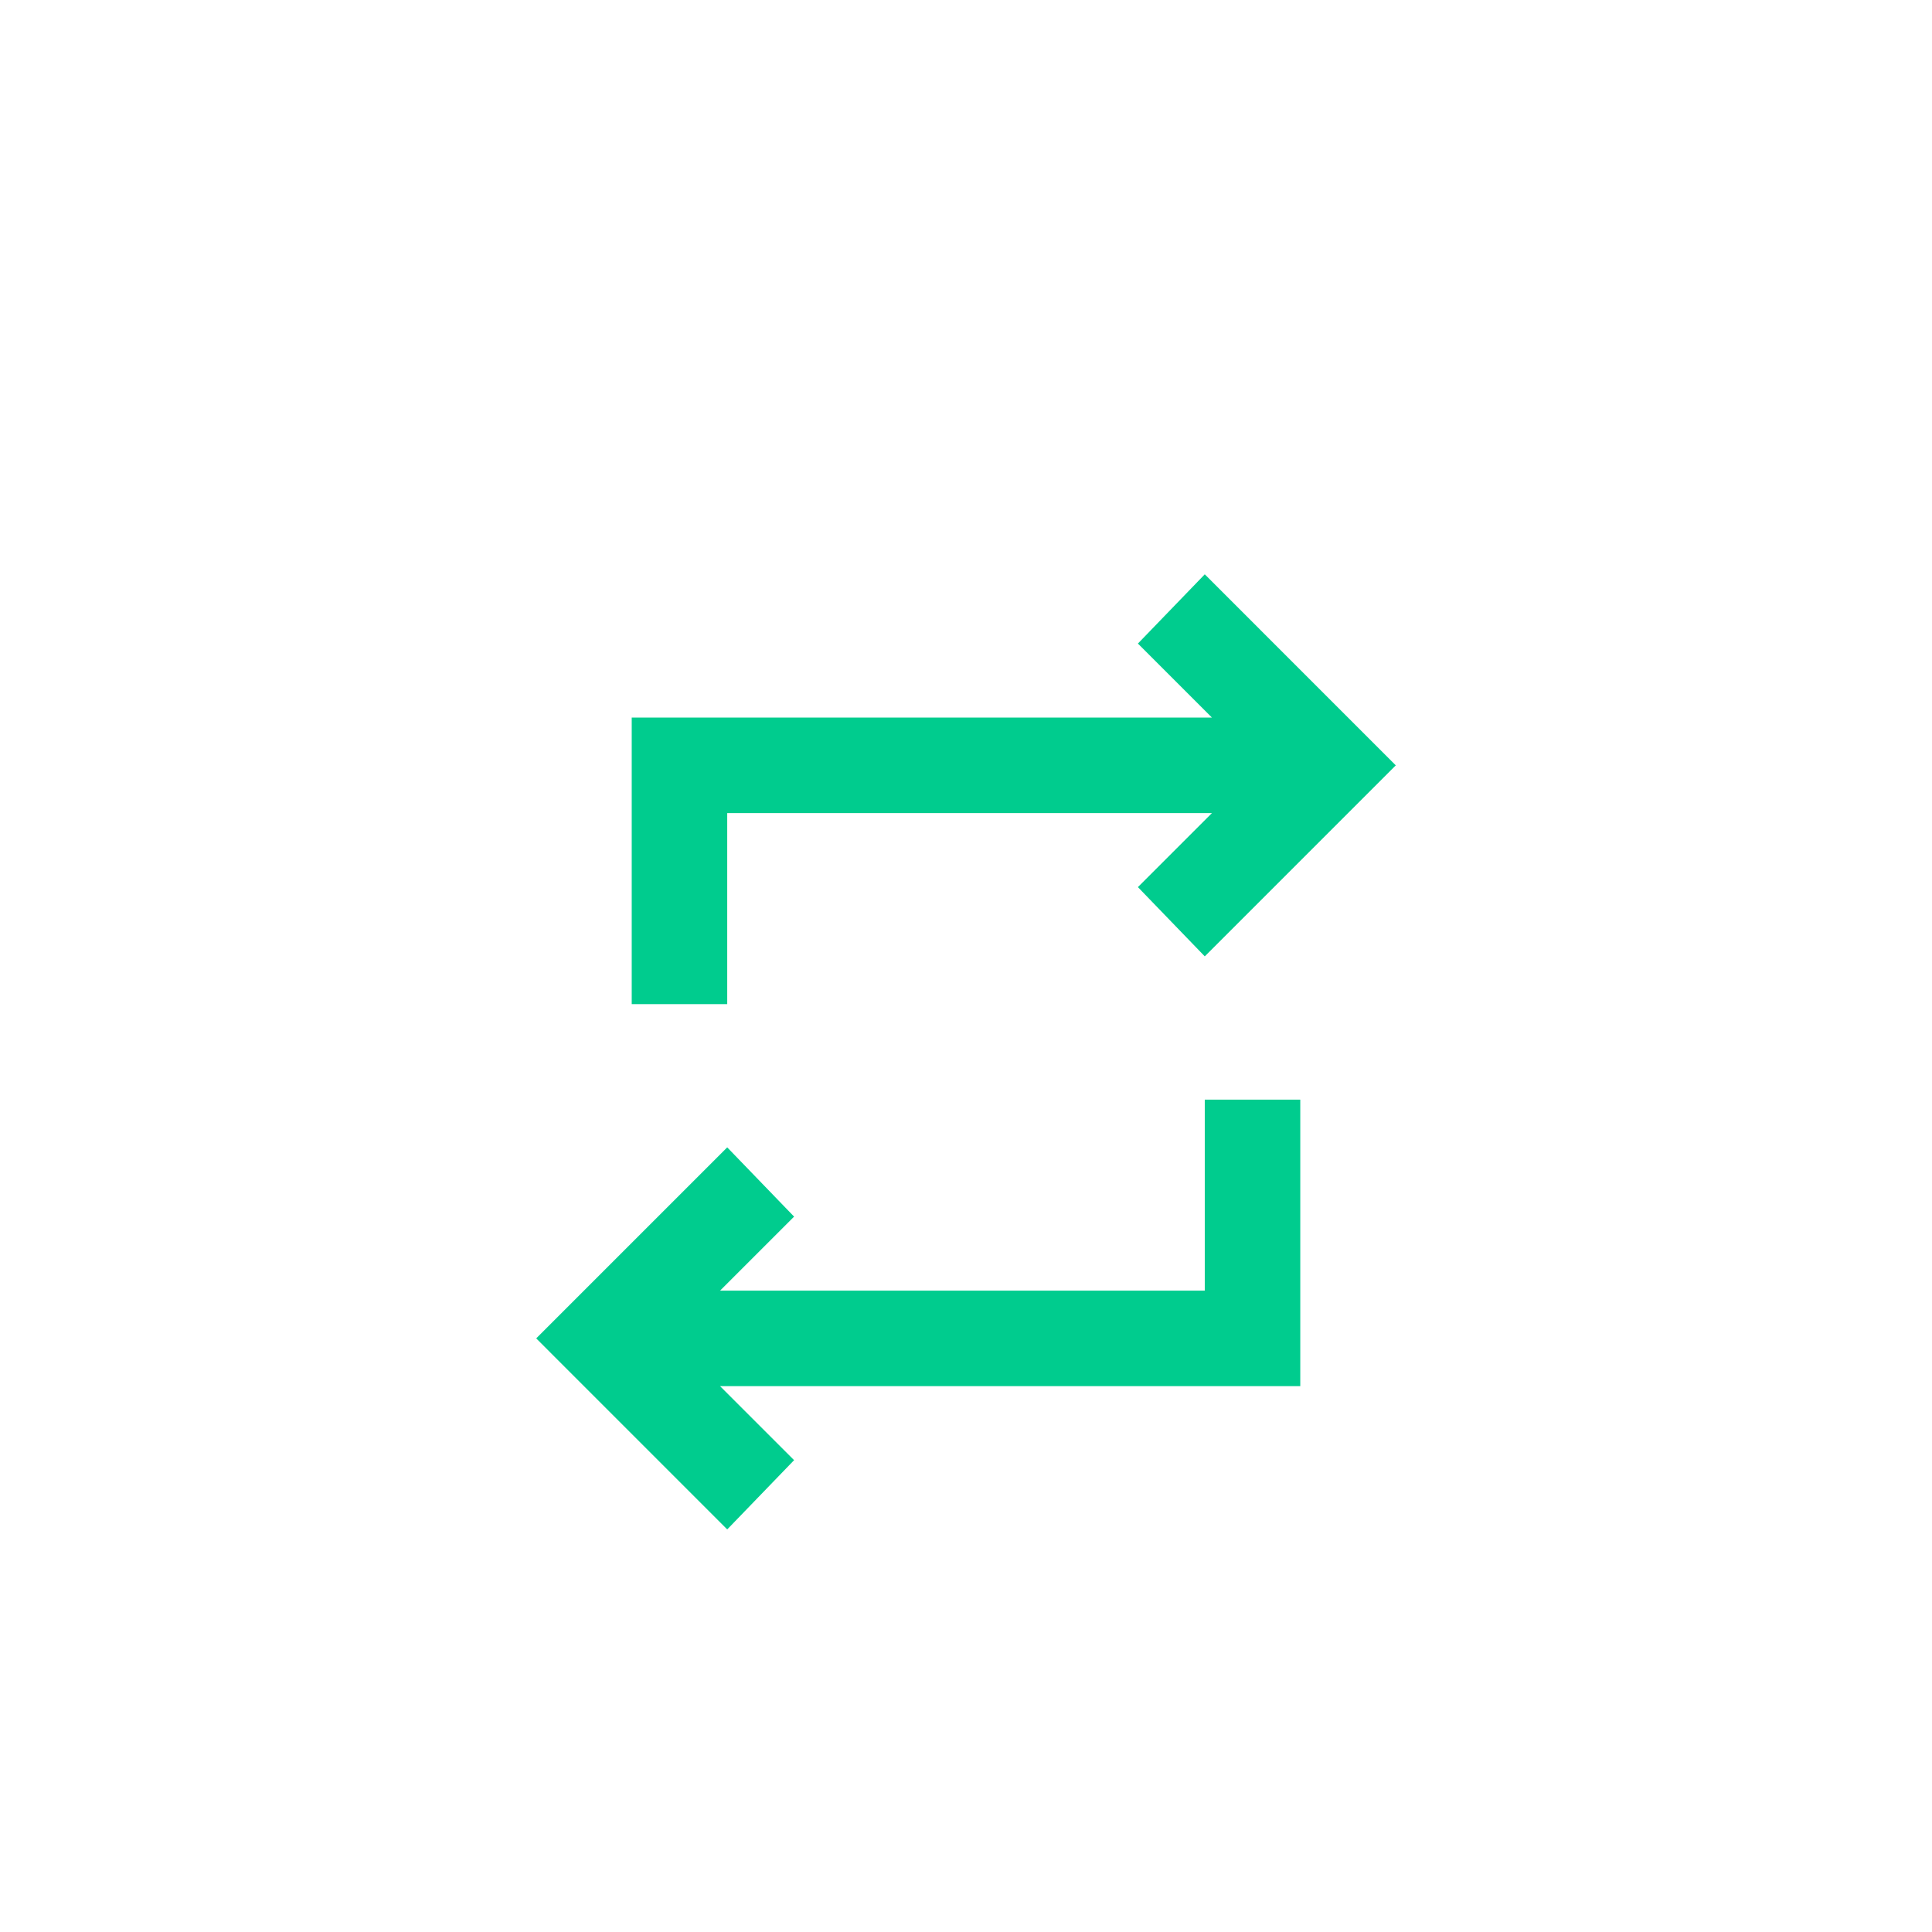 <svg width="90" height="90" viewBox="0 0 90 90" fill="none" xmlns="http://www.w3.org/2000/svg">
<rect width="90" height="90" rx="10" fill="white" fill-opacity="0.15"/>
<g filter="url(#filter0_d_6_249)">
<mask id="mask0_6_249" style="mask-type:alpha" maskUnits="userSpaceOnUse" x="18" y="18" width="54" height="54">
<rect x="18.305" y="18.305" width="53.39" height="53.39" fill="#D9D9D9"/>
</mask>
<g mask="url(#mask0_6_249)">
<path d="M33.877 67.246L24.979 58.347L33.877 49.449L36.992 52.675L33.543 56.123H56.123V47.225H60.572V60.572H33.543L36.992 64.02L33.877 67.246ZM29.428 42.776V29.428H56.457L53.008 25.98L56.123 22.754L65.021 31.653L56.123 40.551L53.008 37.325L56.457 33.877H33.877V42.776H29.428Z" fill="#00cc8e"/>
</g>
</g>
<defs>
<filter id="filter0_d_6_249" x="20.979" y="22.754" width="48.042" height="52.492" filterUnits="userSpaceOnUse" color-interpolation-filters="sRGB">
<feFlood flood-opacity="0" result="BackgroundImageFix"/>
<feColorMatrix in="SourceAlpha" type="matrix" values="0 0 0 0 0 0 0 0 0 0 0 0 0 0 0 0 0 0 127 0" result="hardAlpha"/>
<feOffset dy="4"/>
<feGaussianBlur stdDeviation="2"/>
<feComposite in2="hardAlpha" operator="out"/>
<feColorMatrix type="matrix" values="0 0 0 0 0 0 0 0 0 0 0 0 0 0 0 0 0 0 0.25 0"/>
<feBlend mode="normal" in2="BackgroundImageFix" result="effect1_dropShadow_6_249"/>
<feBlend mode="normal" in="SourceGraphic" in2="effect1_dropShadow_6_249" result="shape"/>
</filter>
</defs>
</svg>
